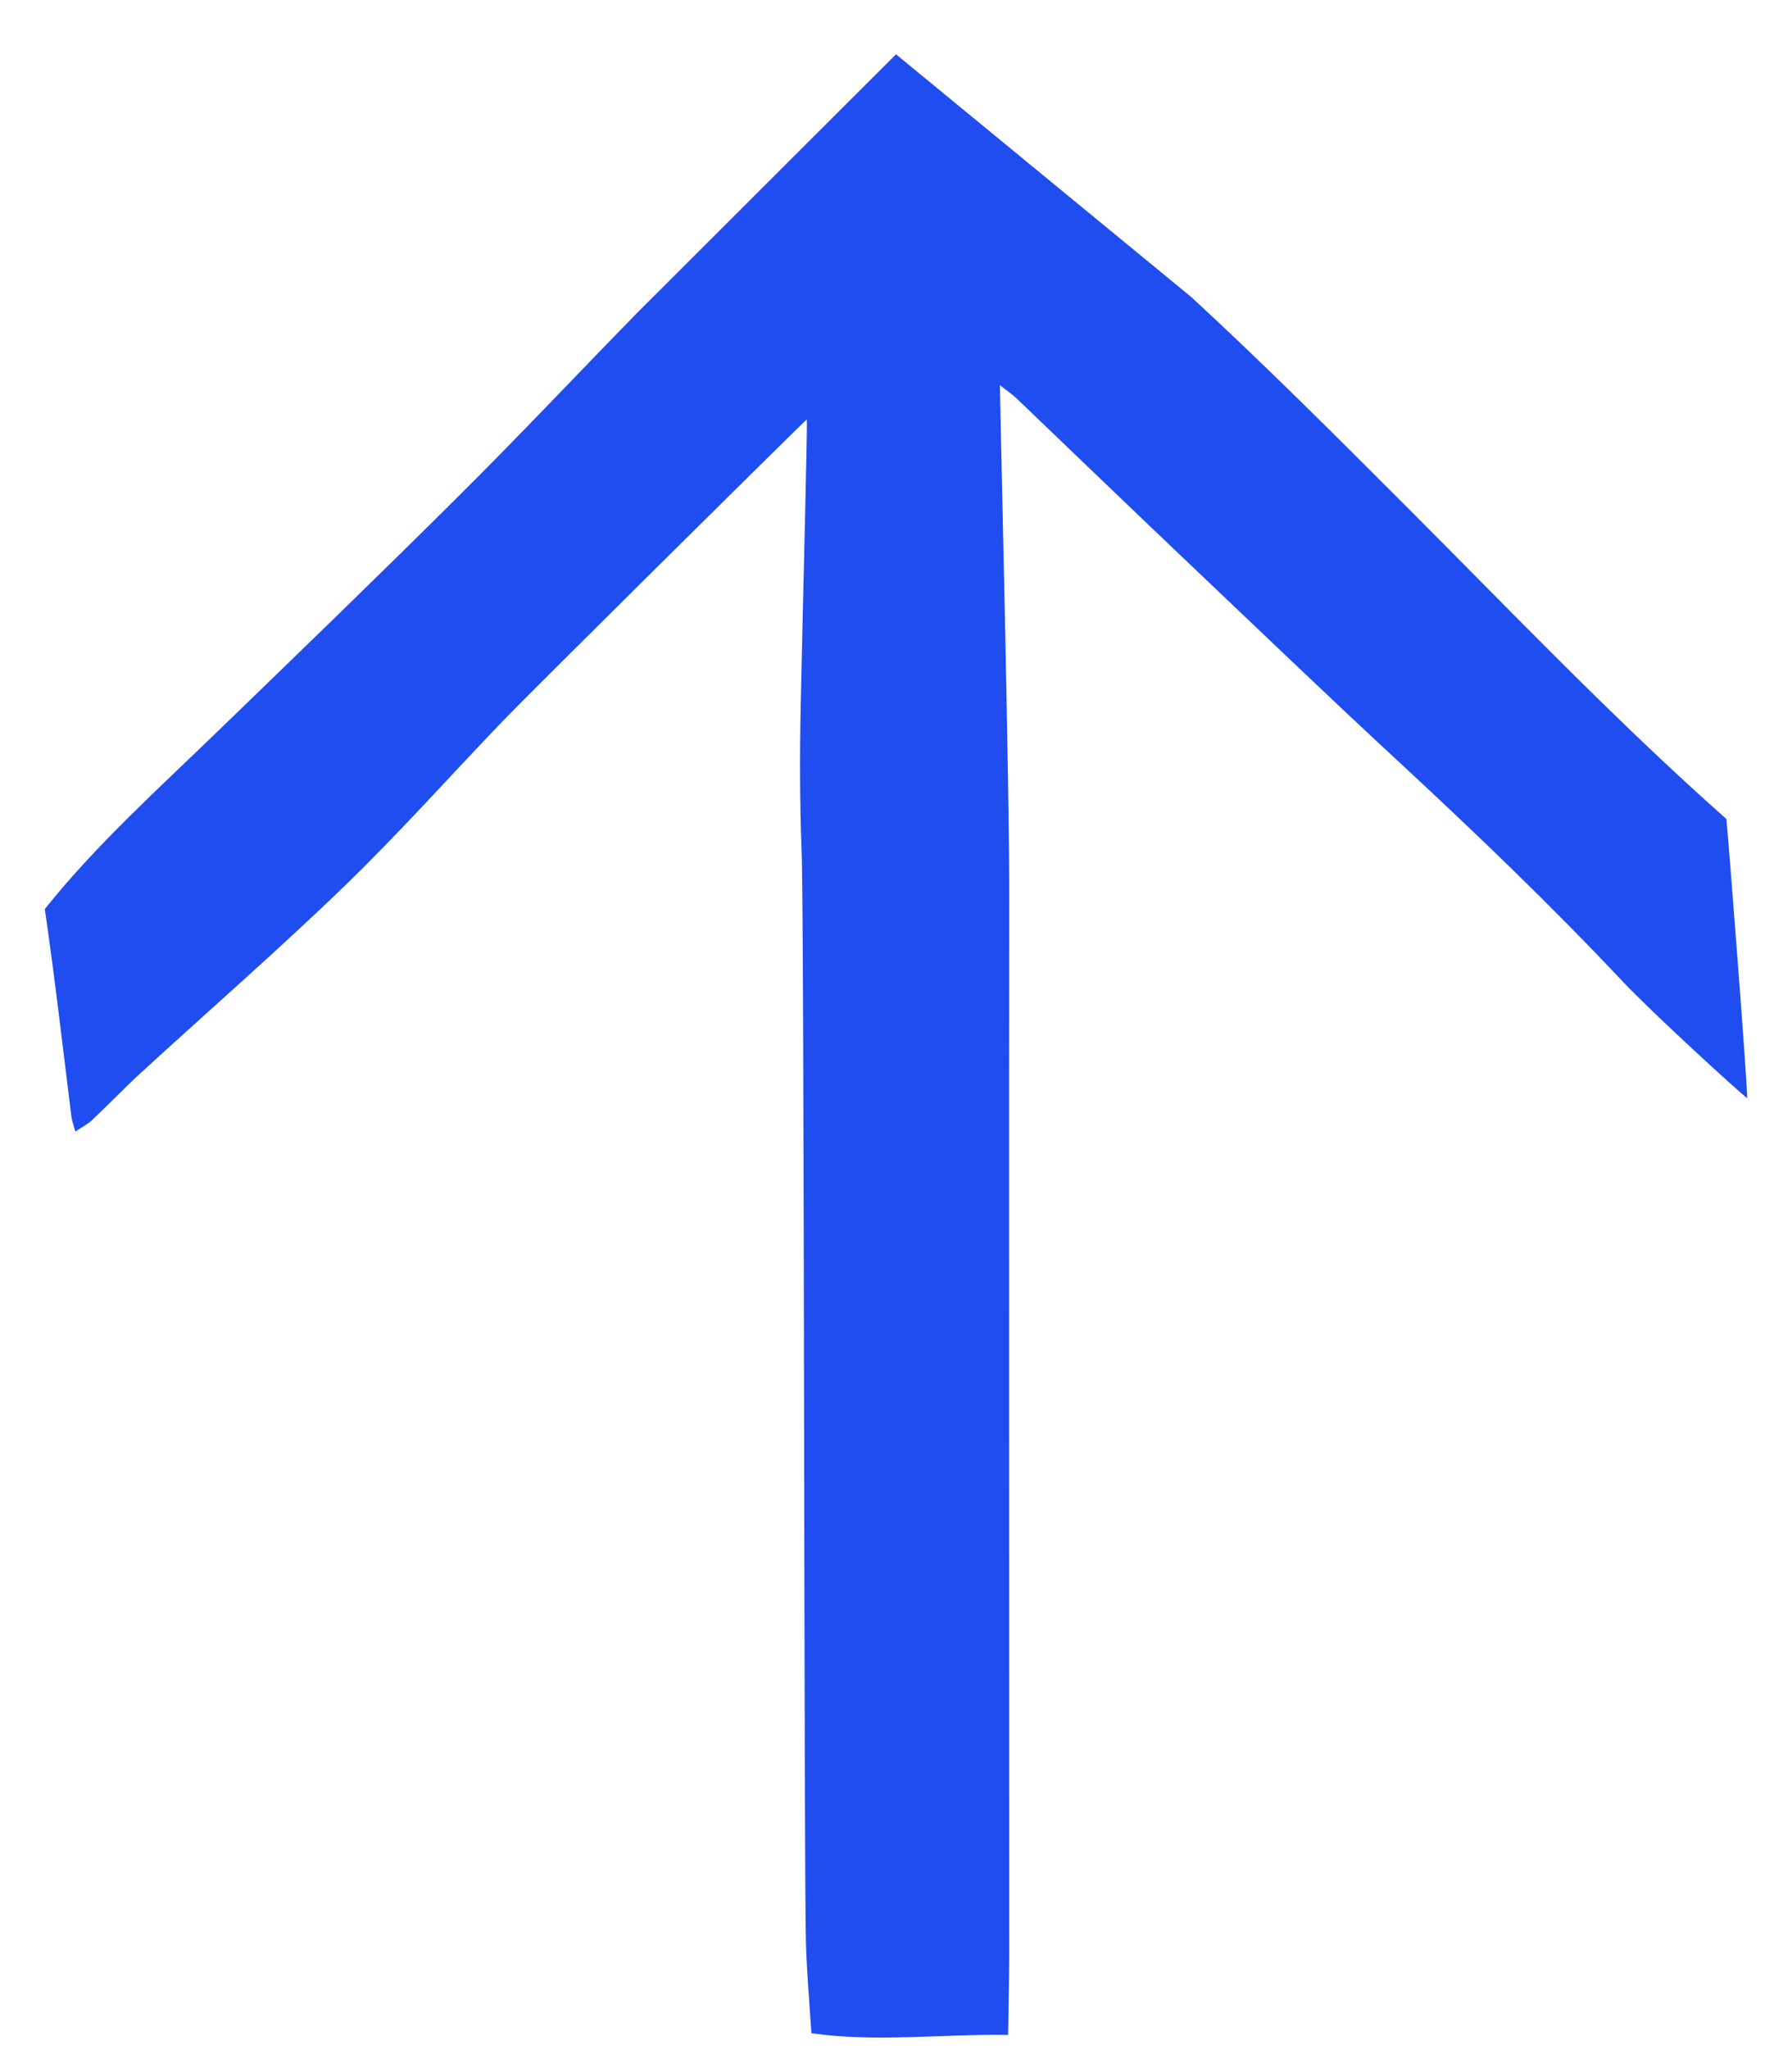 <svg width="28" height="32" viewBox="0 0 28 32" fill="none" xmlns="http://www.w3.org/2000/svg">
<path d="M7.168 7.745C8.118 6.802 9.037 5.824 9.974 4.867L14 0.848L18.614 4.639C19.762 5.697 20.869 6.804 21.973 7.909C23.62 9.555 25.228 11.244 26.975 12.79C27.006 13.098 27.295 16.801 27.3 17.152C27.156 17.038 25.849 15.851 25.337 15.309C24.224 14.128 23.052 13.004 21.862 11.902C20.703 10.83 19.564 9.734 18.418 8.647C17.568 7.839 16.725 7.026 15.878 6.216C15.812 6.153 15.734 6.103 15.623 6.015C15.623 6.216 15.778 12.451 15.769 14.082C15.764 14.949 15.769 29.67 15.769 30.535C15.767 30.935 15.758 31.334 15.752 31.779C14.712 31.761 13.706 31.898 12.678 31.752C12.647 31.264 12.606 30.807 12.593 30.349C12.56 29.282 12.569 14.357 12.525 13.289C12.497 12.551 12.495 11.81 12.51 11.072C12.538 9.658 12.619 6.662 12.606 6.549C12.264 6.876 8.27 10.828 7.85 11.266C7.031 12.12 6.24 13.008 5.388 13.832C4.356 14.83 3.271 15.773 2.212 16.744C1.946 16.988 1.694 17.252 1.43 17.5C1.365 17.559 1.282 17.601 1.177 17.672C1.149 17.568 1.125 17.505 1.116 17.439C0.981 16.357 0.857 15.274 0.7 14.196C1.511 13.183 2.469 12.324 3.393 11.429C4.656 10.207 5.922 8.985 7.168 7.745Z" fill="#204DF0"/>
</svg>
